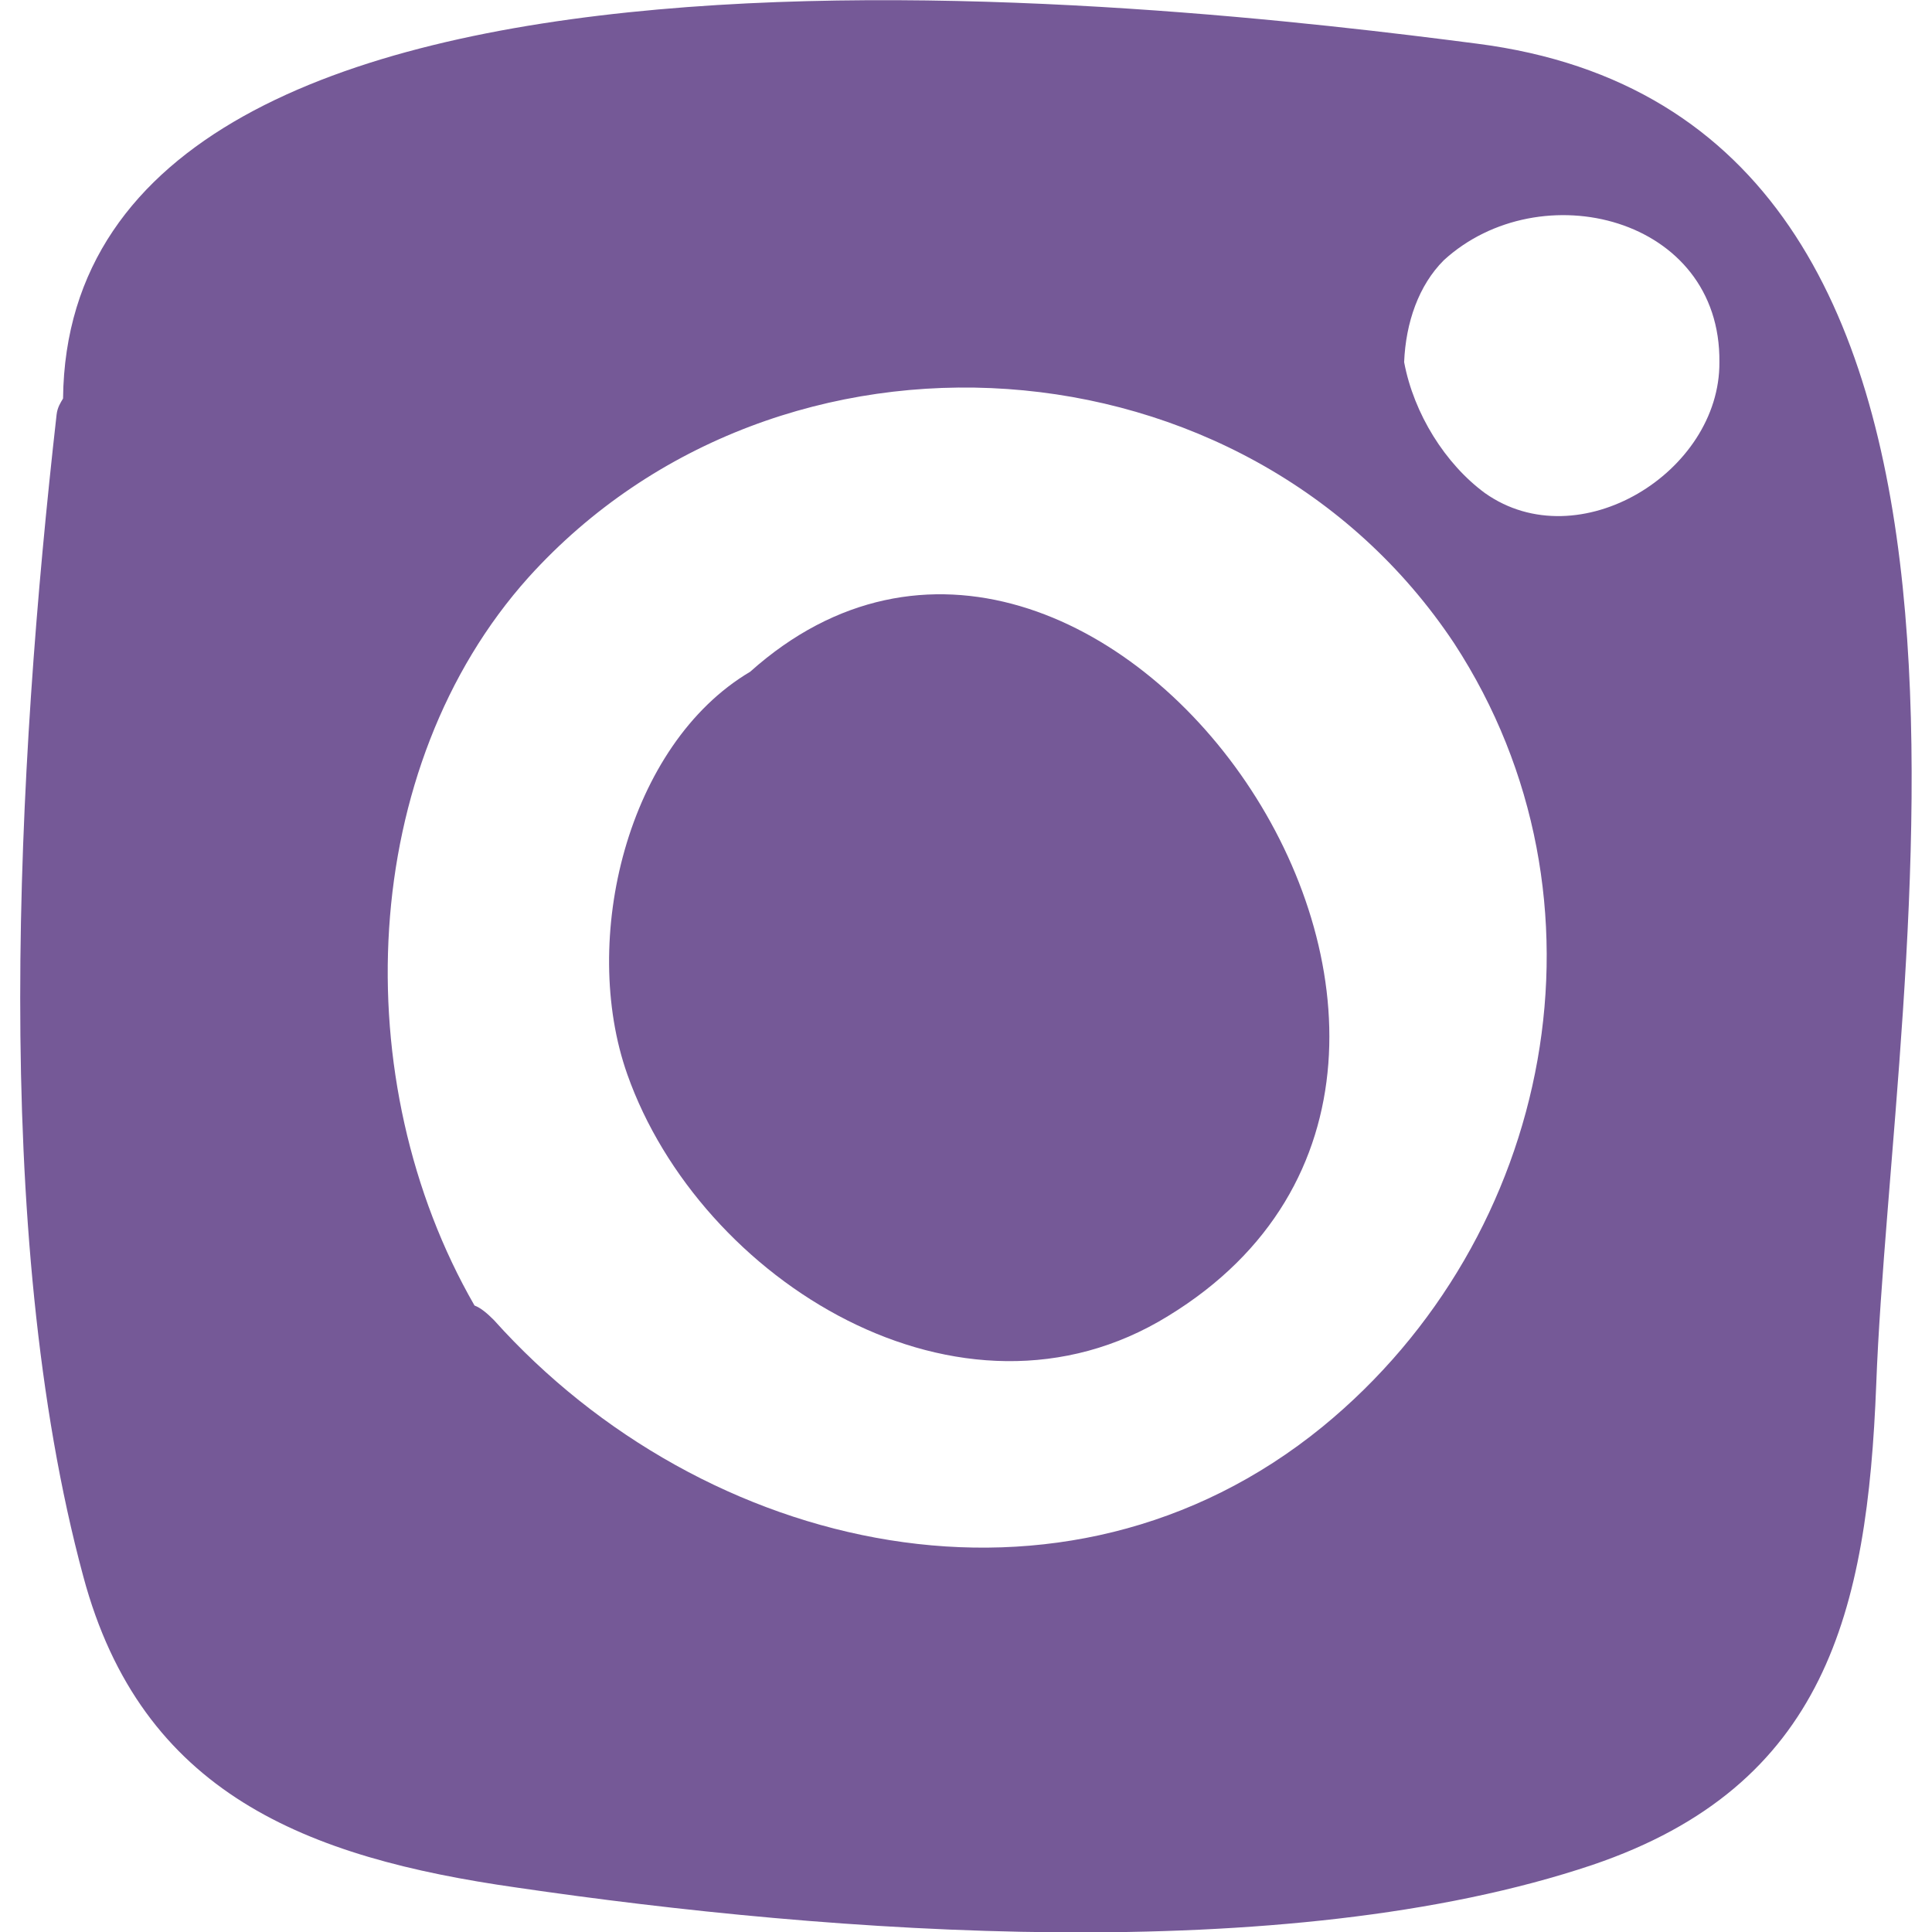 <?xml version="1.0" encoding="utf-8"?>
<!-- Generator: Adobe Illustrator 25.4.1, SVG Export Plug-In . SVG Version: 6.00 Build 0)  -->
<svg version="1.1" id="Layer_1" xmlns="http://www.w3.org/2000/svg" xmlns:xlink="http://www.w3.org/1999/xlink" x="0px" y="0px"
	 viewBox="0 0 239 239" style="enable-background:new 0 0 239 239;" xml:space="preserve">
<style type="text/css">
	.st0{fill:#755997;}
</style>
<g>
	<path class="st0" d="M182.7,5.4C145,0.5,8.5-15.6,7.8,49.3c-0.3,0.5-0.7,1.1-0.8,2c-4.9,43.4-8.2,101.1,3.3,143.7
		c7.2,26.9,27.6,34.8,53.6,38.5c38.9,5.7,95,10,133.1-2.8c28.9-9.8,34-31.4,35.1-59.4C234,120,255.4,14.7,182.7,5.4z M163.6,176.5
		c-32,26.1-76.6,15.7-102.5-13.2c-0.8-0.8-1.6-1.5-2.4-1.8c-16-27.8-14.4-66.6,6.7-90.1c31-34.3,88.8-30.5,114.5,8.2
		C200.5,111.2,192.2,153.1,163.6,176.5z M183.7,61c-4.9-3.6-8.8-9.8-10-16.2c0.2-4.9,1.8-9.5,4.9-12.6c11.9-10.9,34.3-5.4,34.1,12.6
		C212.8,58.4,195.3,69.2,183.7,61z"/>
	<path class="st0" d="M92.8,83.1c-15.2,9-21.1,33.1-15.2,49.8c9,25.5,41.3,45.7,66.9,29.9C196.4,131.1,135.5,44.9,92.8,83.1z"/>
</g>
</svg>
